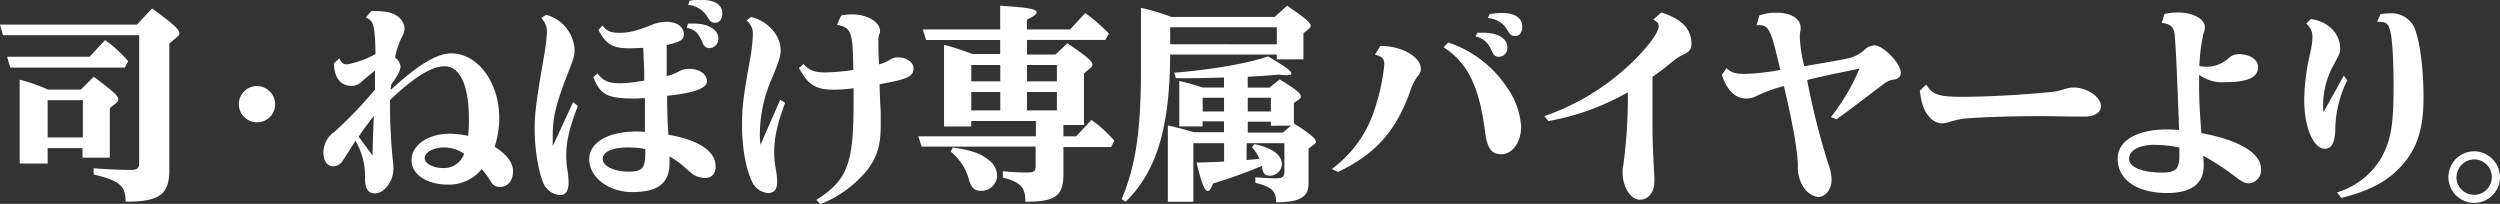 <svg xmlns="http://www.w3.org/2000/svg" viewBox="0 0 458.54 37.39"><rect x="0" y="0" width="458.54" height="37.39" fill="#333333" stroke="none"/><defs><style>.cls-1{fill:#fff;}</style></defs><g id="コンテンツ"><path class="cls-1" d="M27.9 1.55c3.93 2.88 5 3.85 5 4.59a.8.8 0 0 1-.35.58l-1.5 1.28v23.2c0 4.51-1.82 5.79-8 5.79-.05-2.99-1.13-3.84-5.87-4.99v-1.14c2.45.19 4.93.31 6.72.31 1.28 0 1.63-.27 1.63-1.36v-23.36h-24.99l-.54-1.94h25.11zm-8.62 5.79a23.87 23.87 0 0 1 4.23 3.89l-.62 1.17h-21l-.59-2h15.14zm-10.54 22.66h-5.13v-15.39a32.75 32.75 0 0 1 5.21 1.83h6l2.37-2.37c3.84 2.91 4.51 3.5 4.51 4.2 0 .23-.12.42-.47.7l-1.09.85v9.1h-5v-1.75h-6.4zm6.46-4.78v-6.84h-6.46v6.84zM50.47 19.08a3.33 3.33 0 1 1-3.31-3.3 3.37 3.37 0 0 1 3.31 3.3zM62.24 10.69c.39.85.7 1.12 1.4 1.12a17.14 17.14 0 0 0 5.24-1.9c-.11-5.25-.34-6.14-1.78-6.68l1-1.21c2.48 0 3.65.19 4.66.86a3 3 0 0 1 1.44 2.37 3.21 3.21 0 0 1-.5 1.55 14.84 14.84 0 0 0-1.24 3.77 2.15 2.15 0 0 1 1 1.63c0 .66-.5 1.63-1.71 3.34a7 7 0 0 0-.08.94c5-4.59 8.44-6.69 11.12-6.69 4.82 0 8.78 5.33 8.78 11.82a17 17 0 0 1-.85 5.32c2.13 1.28 3.38 2.92 3.38 4.43 0 1.75-.94 2.92-2.37 2.92a1.77 1.77 0 0 1-1.71-1 14.23 14.23 0 0 0-1.67-2.26 7.75 7.75 0 0 1-6.22 2.84c-3.85 0-6.65-1.87-6.65-4.47 0-2.76 3-4.86 7-4.86a16.84 16.84 0 0 1 3.38.39 24.71 24.71 0 0 0 .14-3.2c0-6.06-1.63-9.56-4.46-9.56-2.38 0-5.6 2-10 6.18a99.42 99.42 0 0 0 .46 10.58 18.06 18.06 0 0 1 .16 2c0 2.34-1.67 4.55-3.42 4.55-1.21 0-1.79-.89-1.79-2.8a12.67 12.67 0 0 0-1.75-6.84l-2.34 3.67a2.06 2.06 0 0 1-1.75 1c-1.09 0-1.79-1-1.79-2.53a4.62 4.62 0 0 1 2-3.77 75.54 75.54 0 0 0 7.46-7.77v-3.46c-.51.35-1.71 1.36-2.45 2a2.5 2.5 0 0 1-1.87.78c-2 0-3.15-1.52-3.22-4.12zm6.1 17.84c0-2 .16-5.87.23-7.27-1.16 1.48-1.9 2.49-2.79 3.81zm13.06-1.48c-1.87 0-3.5.89-3.5 1.94s1.59 1.83 3.34 1.83a3.9 3.9 0 0 0 3.89-2.61 6.26 6.26 0 0 0-3.73-1.16zM106 19.43c-1.56 4-2.14 6.49-2.14 9.06a17 17 0 0 0 .2 2.6 16.87 16.87 0 0 1 .23 2.41c0 1.52-.55 2.29-1.63 2.29a3.77 3.77 0 0 1-2.65-1.55c-1-1.52-1.94-6.3-1.94-10.42 0-3.14.27-5.17 1.71-13.52a35.57 35.57 0 0 0 .54-4.43 3.67 3.67 0 0 0-1.04-2.57l.89-.58a7 7 0 0 1 5.21 6.28c0 1.16 0 1.36-1.44 5-2.06 5.4-2.56 7.58-2.56 11.08v1.74l3.73-8.08zm4.51-14.77c.74 1 1.4 1.36 3.11 1.36s3-.31 5.79-1.4a7.16 7.16 0 0 1 2.8-.62c1.94 0 3.22.93 3.22 2.29 0 1-.7 1.44-3.15 1.95v5.71a8.24 8.24 0 0 0 2.3-.89 4 4 0 0 1 1.9-.43c1.83 0 3.19 1 3.19 2.29s-2.45 2.14-7.31 2.65c0 3.1.12 5.4.23 7.15 5.52.93 8.67 3 8.67 5.79 0 1.32-.7 2.13-1.9 2.13a4.14 4.14 0 0 1-2.76-1.05l-1-.89a14.87 14.87 0 0 0-2.8-2v1.17c0 3.73-2.1 5.36-6.84 5.36-4.32 0-7.89-2.72-7.89-6 0-3.07 3.42-5.1 8.59-5.1.66 0 1.08 0 1.63.08v-6.21c-.54 0-1.09.07-2 .07-4.82 0-6.22-.7-7.46-3.92l.77-.7c1 1.4 2.06 1.82 4.12 1.82a21.48 21.48 0 0 0 3.08-.27l.43-.08a3.69 3.69 0 0 0 .93-.15c0-1.28 0-2.14-.07-3.27l-.09-2.29v-.43l-2.45.08c-3.19 0-4.31-.66-5.79-3.34zm7.85 22.66a18.8 18.8 0 0 0-3.31-.27c-2.76 0-4.5.82-4.5 2.1s2 2.33 4.74 2.33c2.56 0 3.07-.62 3.07-3.61v-.55zm7.85-23h1c2.72 0 4.55 1.13 4.55 2.76a1.7 1.7 0 0 1-1.64 1.75 1.25 1.25 0 0 1-1.2-.89c-.86-1.95-1.36-2.45-3-2.88zm.27-4.19a12.76 12.76 0 0 1 2-.16c2.6 0 4 .85 4 2.49 0 1-.5 1.71-1.24 1.71s-.89-.16-1.44-1a4.58 4.58 0 0 0-3.59-2.28zM144 18.85c-1.44 3.92-2 6.45-2 9a16.75 16.75 0 0 0 .35 3.46 13.81 13.81 0 0 1 .2 2c0 1.43-.55 2.1-1.71 2.1a3.51 3.51 0 0 1-2.92-2.14c-1.12-2.27-1.82-6.27-1.82-10.22 0-3.38.24-5.44 1.4-11.74a35 35 0 0 0 .59-5 3.1 3.1 0 0 0-1.17-2.57l.82-.62c3 .66 5.44 3.34 5.44 6 0 1.17-.24 1.91-1.48 5a25.85 25.85 0 0 0-2.33 10.3c0 .7 0 1.16.11 2.13l3.62-8.24zm3.38-7.11c1 1.16 2.06 1.55 4 1.55a40.52 40.52 0 0 0 5.13-.46c-.08-7.08-.35-7.74-3-8.28l.78-1.71a10 10 0 0 1 2-.2c2.8 0 5.13 1.4 5.13 3.07a1.34 1.34 0 0 1-.11.51 2.62 2.62 0 0 0-.2 1.2c0 .94 0 2.61.12 4.39a7.2 7.2 0 0 0 2.06-.89 2.42 2.42 0 0 1 1.44-.39c1.55 0 2.83.9 2.83 2 0 1.51-1.09 2-6.22 2.91 0 1.05 0 1.32.2 5.25v2.1c0 3.84-.59 5.82-2.37 8.27a21.17 21.17 0 0 1-8.67 6.38l-.78-.78c5.68-3.58 6.84-6.57 6.84-17.68v-2.8a27.62 27.62 0 0 1-3.65.27c-3.3 0-4.7-.89-6.37-4zM178.15 23.2h-5v-15c1.79.5 2.41.7 5.25 1.71h5.05v-2.57h-13.6l-.58-1.94h14.18v-4.35c5.05.31 6.69.62 6.69 1.2 0 .35-.51.74-1.79 1.36v1.79h7.93l2.76-3a29.5 29.5 0 0 1 4.35 3.77l-.66 1.16h-14.36v2.67h5.21l2.21-2.06c3.54 2.41 4.59 3.3 4.59 3.92a.82.82 0 0 1-.35.59l-1.21 1v9.48h-3.77v2.07h2.34l2.79-3a22.24 22.24 0 0 1 4.2 3.81l-.58 1.16h-8.75v4.9c0 4.08-1.4 5.13-7 5.13.11-2.56-.94-3.65-4.12-4.43v-1.17a38.5 38.5 0 0 0 4.58.23c1.17 0 1.44-.23 1.44-1.24v-3.5h-20.9l-.62-1.89h21.57v-2.81h-11.85zm-3.38 3.85c3.42.5 5.17 1.13 6.56 2.29a3.68 3.68 0 0 1 1.56 2.8 2.89 2.89 0 0 1-2.89 2.86c-1.28 0-1.86-.55-2.29-2.1a10 10 0 0 0-3.34-5.09zm8.7-12.13v-3h-5.32v3zm0 5.33v-3.38h-5.32v3.38zm10.38-5.33v-3h-5.48v3zm0 5.33v-3.38h-5.48v3.38zM214.63 10c-.08 13.52-2.49 21.41-8.16 27l-.74-.47c2.56-6.06 3.54-12.51 3.54-23.82v-11.27a39.76 39.76 0 0 1 5.59 1.67h18.93l2.29-2.06c3.46 2.37 4.32 3.11 4.32 3.69a.74.74 0 0 1-.28.51l-1.05.85v4.78h-4.89v-.88zm14 19.35c1-.08 1.4-.11 2.37-.23a7.2 7.2 0 0 0-1.36-2.1l.43-.58c3.3.66 5.05 2 5.05 3.69a2.21 2.21 0 0 1-2.18 2.1c-.89 0-1.28-.39-1.43-1.4 0-.12 0-.23-.08-.39a86.45 86.45 0 0 1-8.9 3.19c-.43 1-.7 1.4-1 1.4-.59 0-1.17-1.48-2.06-5.21 2.64-.08 3.5-.08 5.05-.2v-3.35h-5.64v10.73h-4.68v-14c2 .47 2.8.67 4.74 1.25h5.56v-2h-3.92v.93h-4.28v-8.33a42.68 42.68 0 0 1 4.28 1.2h3.92v-1.83c-4.43.12-4.78.12-8.82.12l-.31-1c7.07-.58 13.68-1.75 17.21-3 3.15 1.86 4.28 2.68 4.28 3.15 0 .19-.27.31-.82.31a12.73 12.73 0 0 1-1.44-.12c-1.78.16-2 .16-3.49.27l-2.26.12v2h4l1.86-1.51c2.92 1.78 3.89 2.56 3.89 3.18 0 .2-.12.35-.35.51l-.93.62v3.77a5.5 5.5 0 0 0 .81.5c2.3 1.52 3.23 2.34 3.23 2.84 0 .16-.08.31-.35.51l-1 .77v6.42c0 2.48-1.67 3.42-5.95 3.42 0-2.06-.74-2.8-3.81-3.58v-1c2.06.15 3.07.19 3.85.19 1.09 0 1.48-.31 1.48-1.24v-5.2h-6.92zm5.56-21.22v-3.13h-19.56v3.12zm-9.68 9.8h-3.92v2.52h3.92zm8.59 0h-4.24v2.52h4.24zm0 5.13v-.74h-4.24v2h6.45l1.48-1.28zM244.26 31a21.63 21.63 0 0 0 7.46-9.79 38.2 38.2 0 0 0 2.18-9.33c0-1.12-.31-1.47-1.71-1.86l1-1.6c3.88 0 7.42 2 7.42 4.2a1.94 1.94 0 0 1-.61 1.38 9.48 9.48 0 0 0-1.4 2.88c-2.61 7.22-6.41 11.46-13.18 14.65zm21.37-23.2a20.68 20.68 0 0 1 10.65 8.05 14.15 14.15 0 0 1 2.72 7.35c0 2.88-1.59 5.09-3.65 5.09-1.75 0-2.57-1.08-2.95-4-1.05-8.39-3.19-12.75-7.62-15.62zm5.37-1.8h.93c2.8 0 4.55 1 4.55 2.76a1.61 1.61 0 0 1-1.48 1.66c-.74 0-1-.24-1.44-1.13a3.93 3.93 0 0 0-2.95-2.61zm2.21-3.42a14.89 14.89 0 0 1 2.3-.19c2.33 0 3.69.89 3.69 2.45 0 1.09-.47 1.75-1.24 1.75s-.9-.16-1.4-.94a4.39 4.39 0 0 0-3.66-2.33zM283.26 21.3a43.67 43.67 0 0 0 15.85-9.64c3-2.84 5.13-5.68 5.13-6.88 0-.47-.23-.74-1-1.2l1.48-1.29c3.69 1.17 5.52 3 5.52 5.72 0 1-.39 1.51-1.48 2a8.73 8.73 0 0 0-1.94 1.24c-.59.47-1.13.93-1.79 1.44s-1.36 1-1.94 1.4v8.55c0 2.6.07 5.17.34 9.64a10.86 10.86 0 0 1 0 1.12c0 1.83-1.12 3.23-2.64 3.23-1.71 0-3.19-2.33-3.19-5.09a5.11 5.11 0 0 1 .16-1.36 94.68 94.68 0 0 0 .82-13.25 45.91 45.91 0 0 1-14.58 5.28zM316.67 12.51c.89.82 1.67 1.05 3.38 1.05a44.47 44.47 0 0 0 6.49-.73c-1.83-7.82-2.06-8.28-4.35-8.21l.5-1.78a9.41 9.41 0 0 1 3.07-.51c2.76 0 4.51 1.09 4.51 2.8a2.1 2.1 0 0 1-.08.66 9.32 9.32 0 0 0-.08 1 26.73 26.73 0 0 0 .82 5.36c1.75-.31 5.91-1 8-1.43a6.72 6.72 0 0 0 3.07-1.59 2.65 2.65 0 0 1 1.82-.81c1.6 0 4.82 3.34 4.82 5 0 .7-.46 1.17-1.28 1.28s-1.17.27-2.41 1.21c-1.83 1.4-6.34 4.82-8.08 6.06l-1.05-.39a38.38 38.38 0 0 0 5.24-8.9c-6.14 1.28-7.15 1.48-9.6 2.1a133.83 133.83 0 0 0 3.86 15.32 8.79 8.79 0 0 1 .62 3c0 1.71-1.12 3.14-2.52 3.14a4 4 0 0 1-2.8-2.1 6.68 6.68 0 0 1-.86-3.65c-.07-2.8-.85-7.27-2.56-14.61a29 29 0 0 0-5.05 1.83 3.8 3.8 0 0 1-1.87.46c-2 0-3.5-1.48-4.47-4.31zM353.3 15.51c1.17 1.86 2.3 2.25 6.53 2.25s10.38-.31 15.67-.82a12.51 12.51 0 0 0 3.14-.58 5.44 5.44 0 0 1 1.71-.31c2.45 0 5 1.75 5 3.42 0 1.17-1.13 1.91-3 1.91h-1c-2 0-5.1-.08-7.39-.08-4.35 0-9.83.15-12.82.39a12.73 12.73 0 0 0-3.5.66 5.37 5.37 0 0 1-1.56.27 3.21 3.21 0 0 1-2.29-1.28c-.89-1-1.36-2.33-1.67-4.71zM397 2.56a10.92 10.92 0 0 1 2.41-.27c2.88 0 5 1.17 5 2.76a2.76 2.76 0 0 1-.23 1 31.58 31.58 0 0 0-.78 6.06 4.7 4.7 0 0 0 1.05.12 6 6 0 0 0 4.36-1.59 2.54 2.54 0 0 1 1.86-.7c2 0 3.5 1 3.5 2.37 0 1.87-1.9 2.76-6 2.76a7.19 7.19 0 0 1-4.82-1.36v1.71c0 2.6.07 4.51.42 9 6.88 1.24 10.93 3.69 10.93 6.52a2.43 2.43 0 0 1-2.14 2.69c-.78 0-1.25-.24-2.45-1.13a44.48 44.48 0 0 0-6-3.93c.08 1.09.08 1.36.08 1.83 0 3.3-2.29 5-6.72 5-5.52 0-9.06-2.44-9.06-6.29 0-3.31 3.54-5.37 9.14-5.37.5 0 .74 0 1.82.08h.31c-.31-8.7-.58-15-.81-17.45-.16-1.44-.78-2-2.37-2.17zm-1.82 24c-2.8 0-4.67 1-4.67 2.57s2.49 2.52 6 2.52c2.56 0 3.22-.62 3.22-3.11v-1.47a20.07 20.07 0 0 0-4.58-.49zM430.52 14.73a21 21 0 0 0-2.18 8.55c0 2.76-.62 4-1.94 4-2.1 0-3.77-4-3.77-8.9a39.75 39.75 0 0 1 1.05-8.47 15.55 15.55 0 0 0 .47-3.15 3.24 3.24 0 0 0-1.15-2.45l.82-.81c3.18.39 5.4 2.64 5.4 5.44 0 .7-.08.89-1.13 2.84a15.57 15.57 0 0 0-2 7.26 11 11 0 0 0 .08 1.52l3.73-6.69zm-1.87 20.56a14.23 14.23 0 0 0 8-6.14c1.83-3.19 2.37-6.1 2.37-13 0-5.87-.27-9.8-.78-11-.34-.95-.72-1.15-2.24-1.15l.62-1.4a11.84 11.84 0 0 1 1.75-.15 4.57 4.57 0 0 1 4.78 3.55c.82 2.44 1.36 7.07 1.36 12 0 6.25-1.48 10.14-5.09 13.48-2.37 2.22-5.56 3.73-10 4.82zM458.54 32.45a4.73 4.73 0 1 1-4.71-4.7 4.8 4.8 0 0 1 4.71 4.7zm-8 0a3.25 3.25 0 1 0 3.26-3.22 3.29 3.29 0 0 0-3.23 3.22z"/></g></svg>
